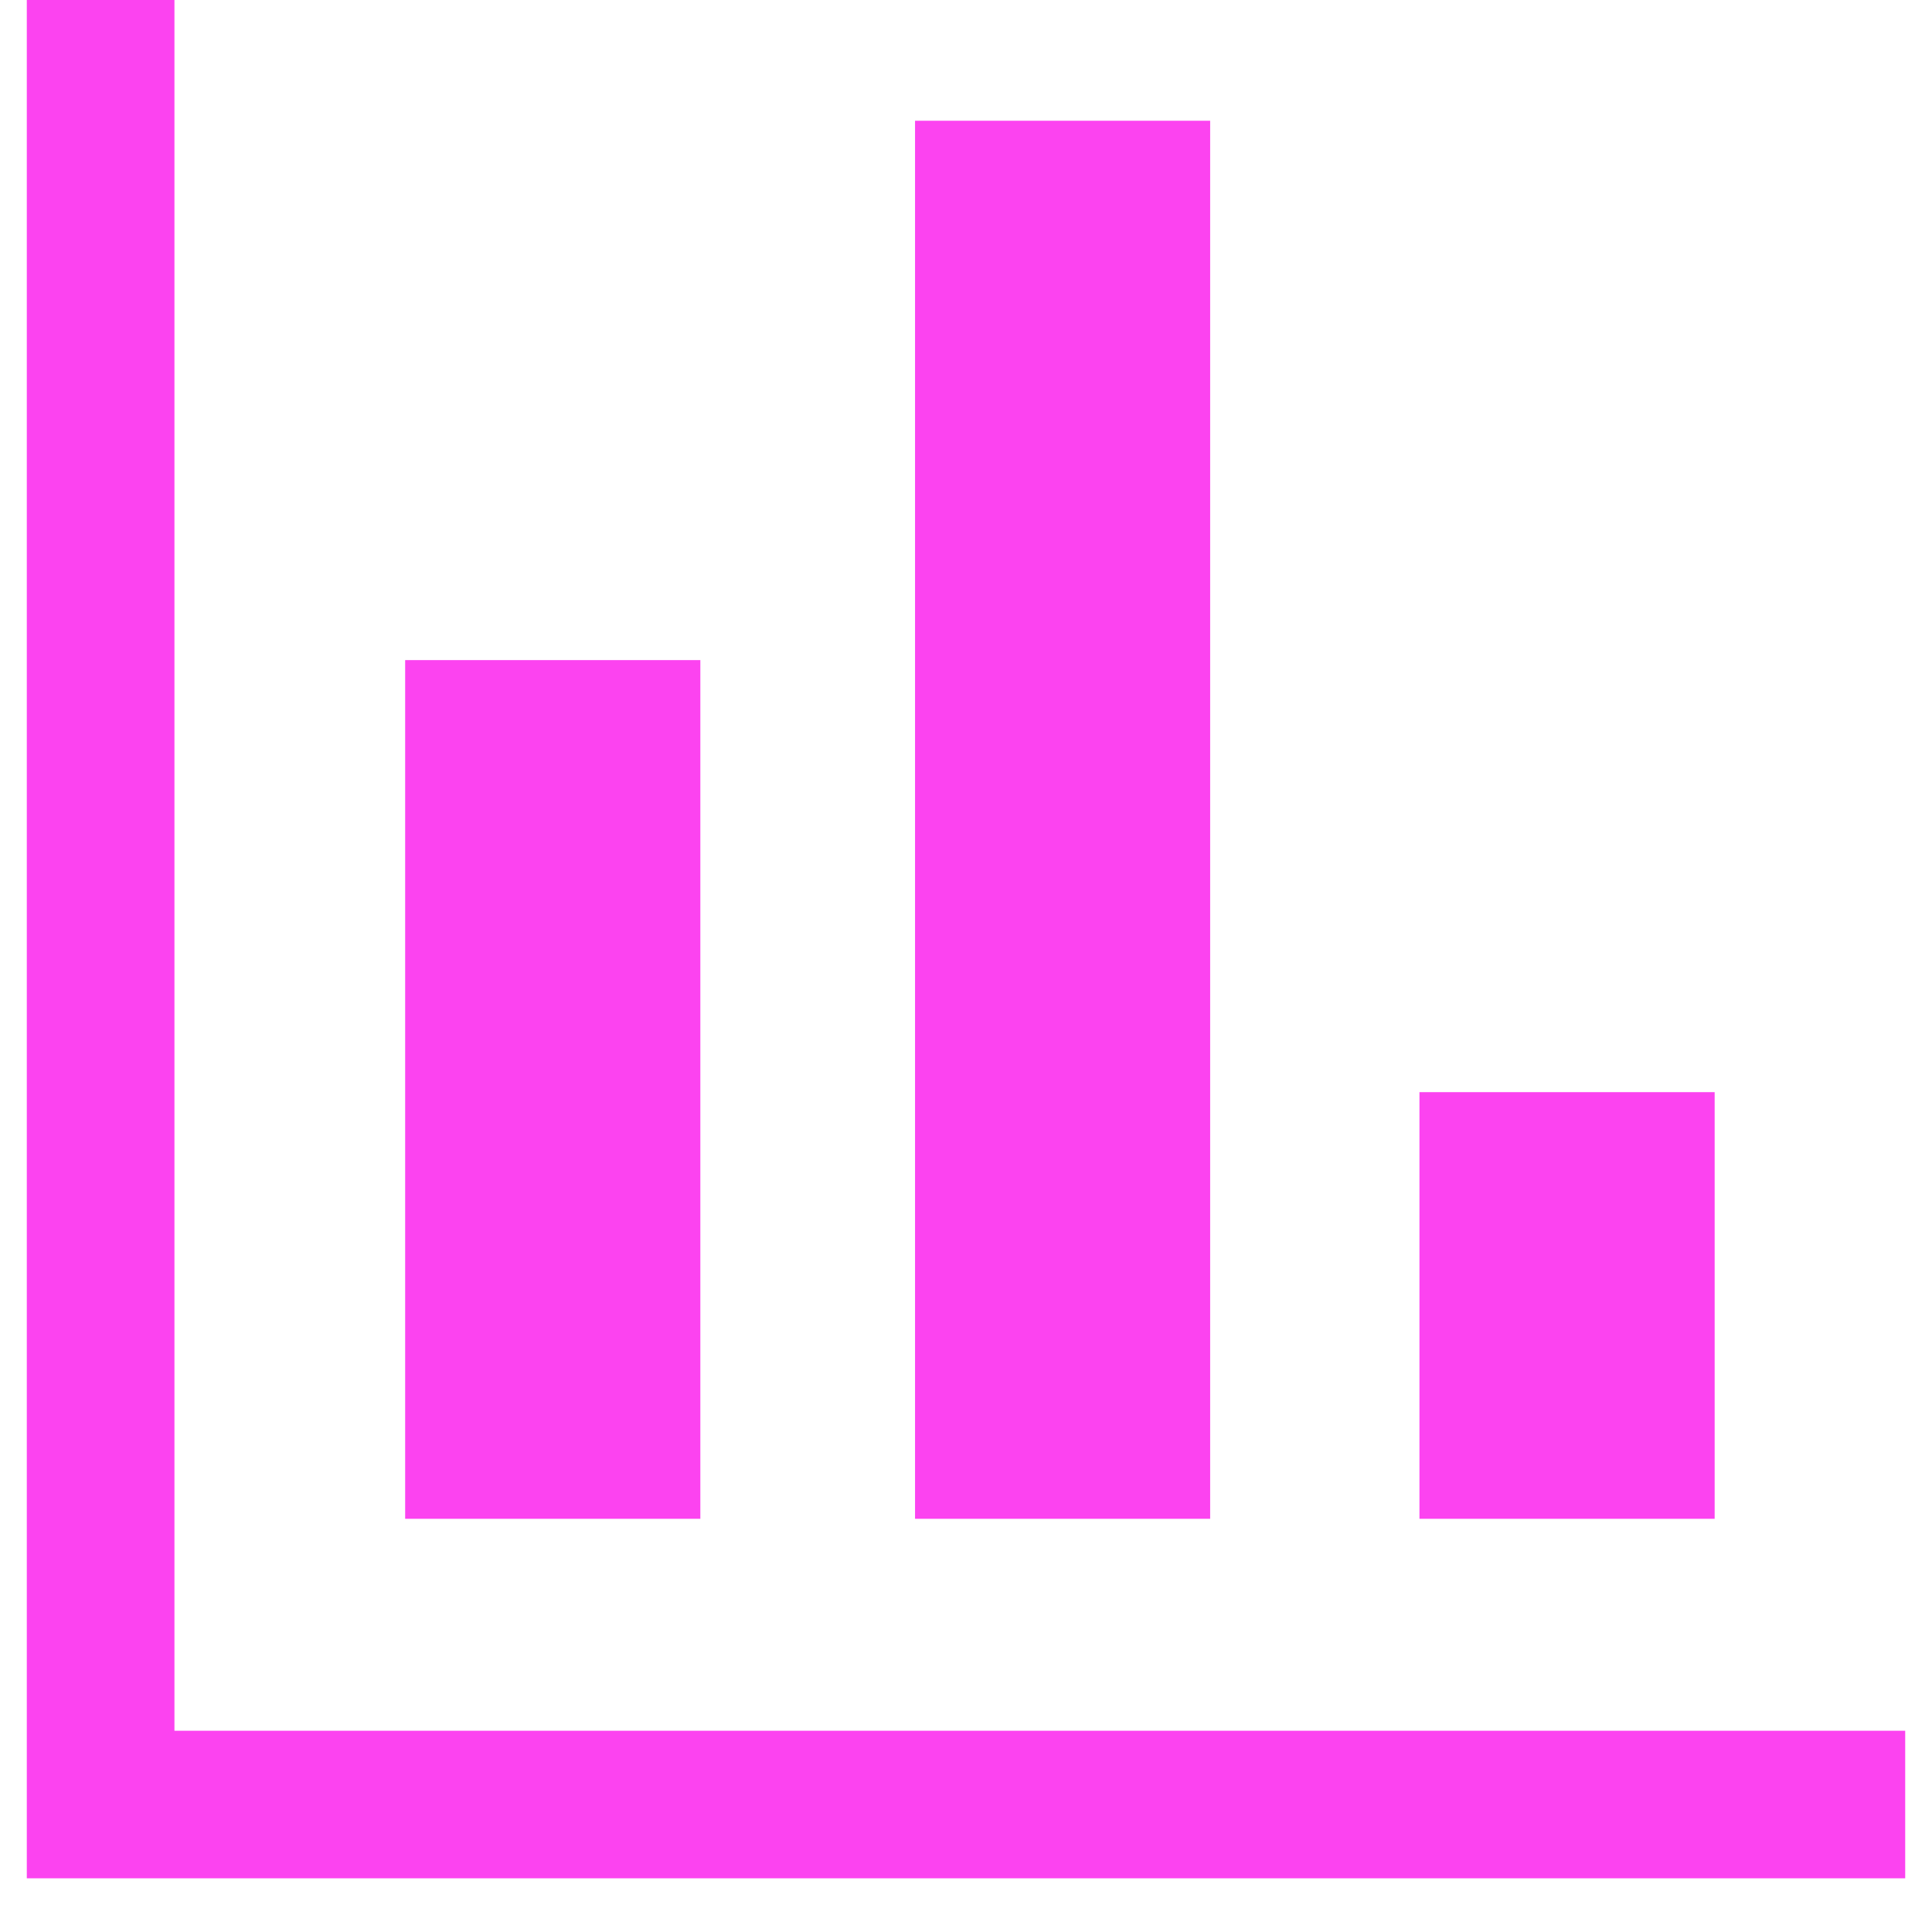<svg width="24" height="24" viewBox="0 0 24 24" fill="none" xmlns="http://www.w3.org/2000/svg">
<path d="M0.333 23.333V-1.90735e-06H2.167V21.5H23.667V23.333H0.333ZM5.033 18.867V8.2H8.7V18.867H5.033ZM11.367 18.867V1.5H15.033V18.867H11.367ZM17.633 18.867V13.567H21.3V18.867H17.633Z" fill="#FC43F0"/>
</svg>

